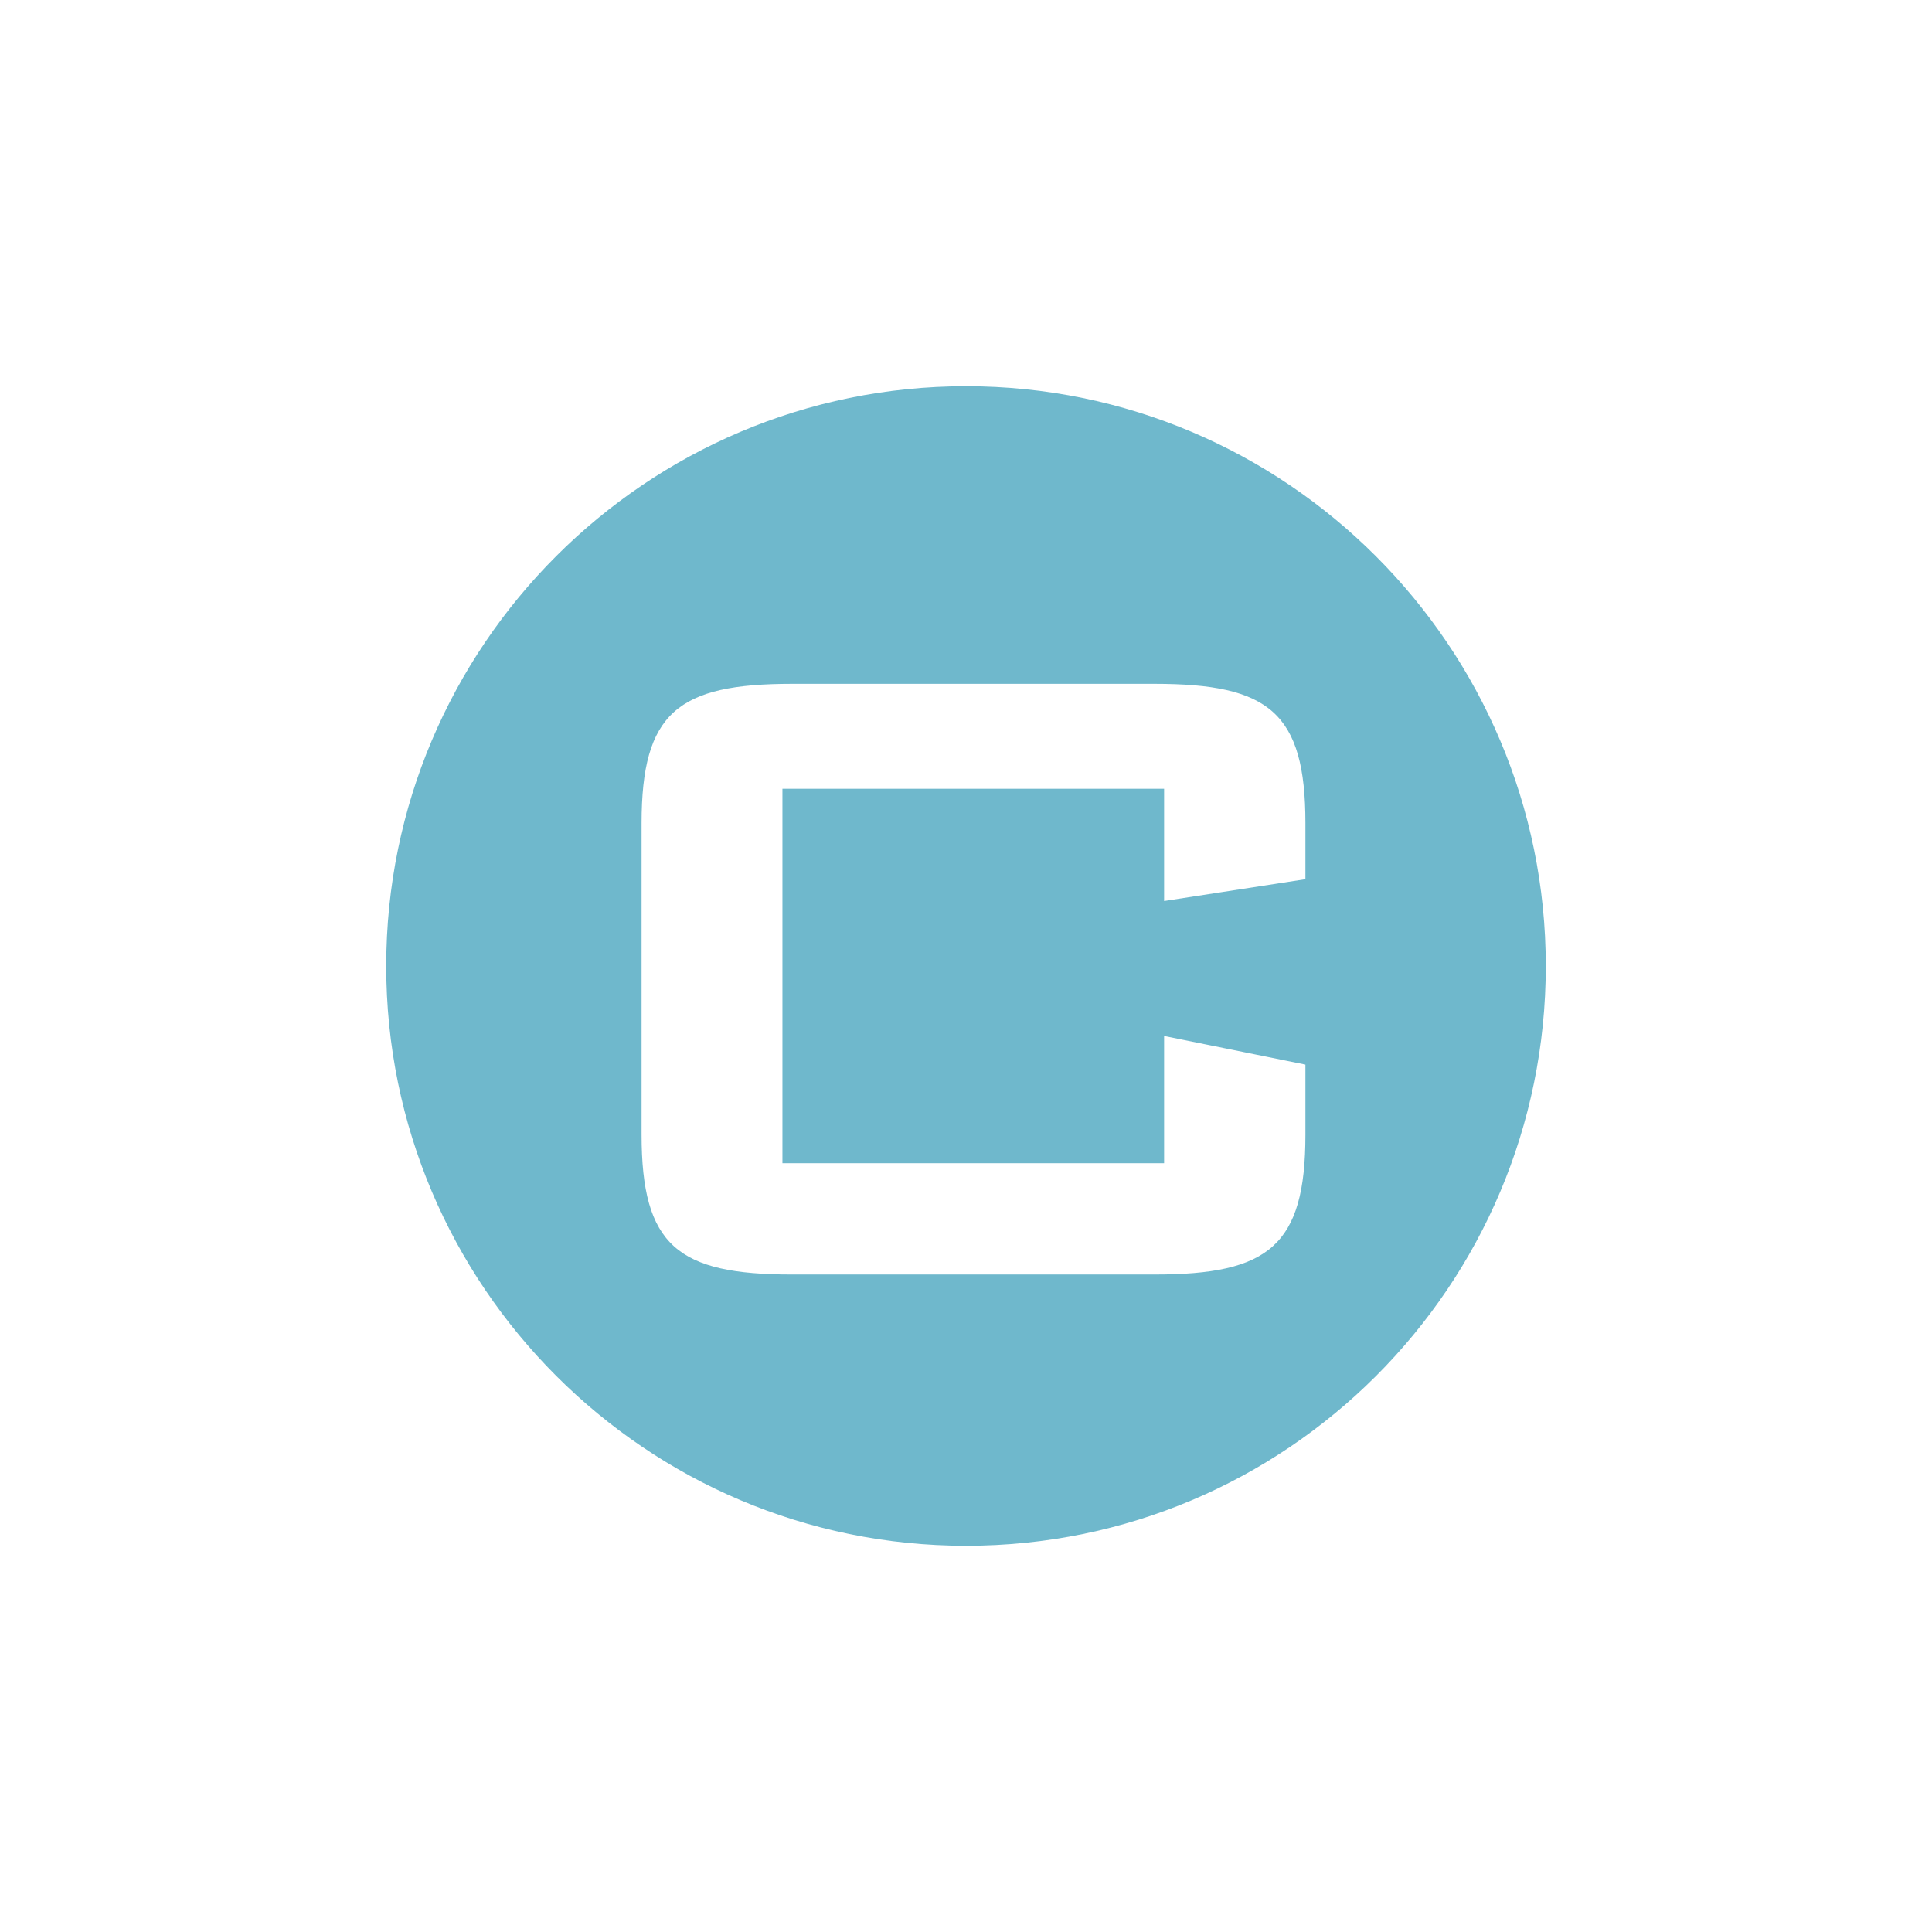 <svg xmlns="http://www.w3.org/2000/svg" viewBox="0 0 425.2 425.2" enable-background="new 0 0 425.2 425.2"><path d="m340.2 212.6c0 70.5-57.1 127.6-127.6 127.6-70.4 0-127.6-57.2-127.6-127.6 0-70.4 57.2-127.6 127.6-127.6 70.4 0 127.6 57.2 127.6 127.6m-52.9-19.1v-12.3c0-24.4-8-30.7-33.2-30.7h-79.8c-25.1 0-33.1 6.3-33.1 30.7v68.5c0 24.5 8 30.8 33.1 30.8h79.8c25.1 0 33.2-6.3 33.2-30.8v-15.4l-31.1-6.3v28h-84v-82.4h84v24.7l31.1-4.8" fill="#6fb8cc"/></svg>
